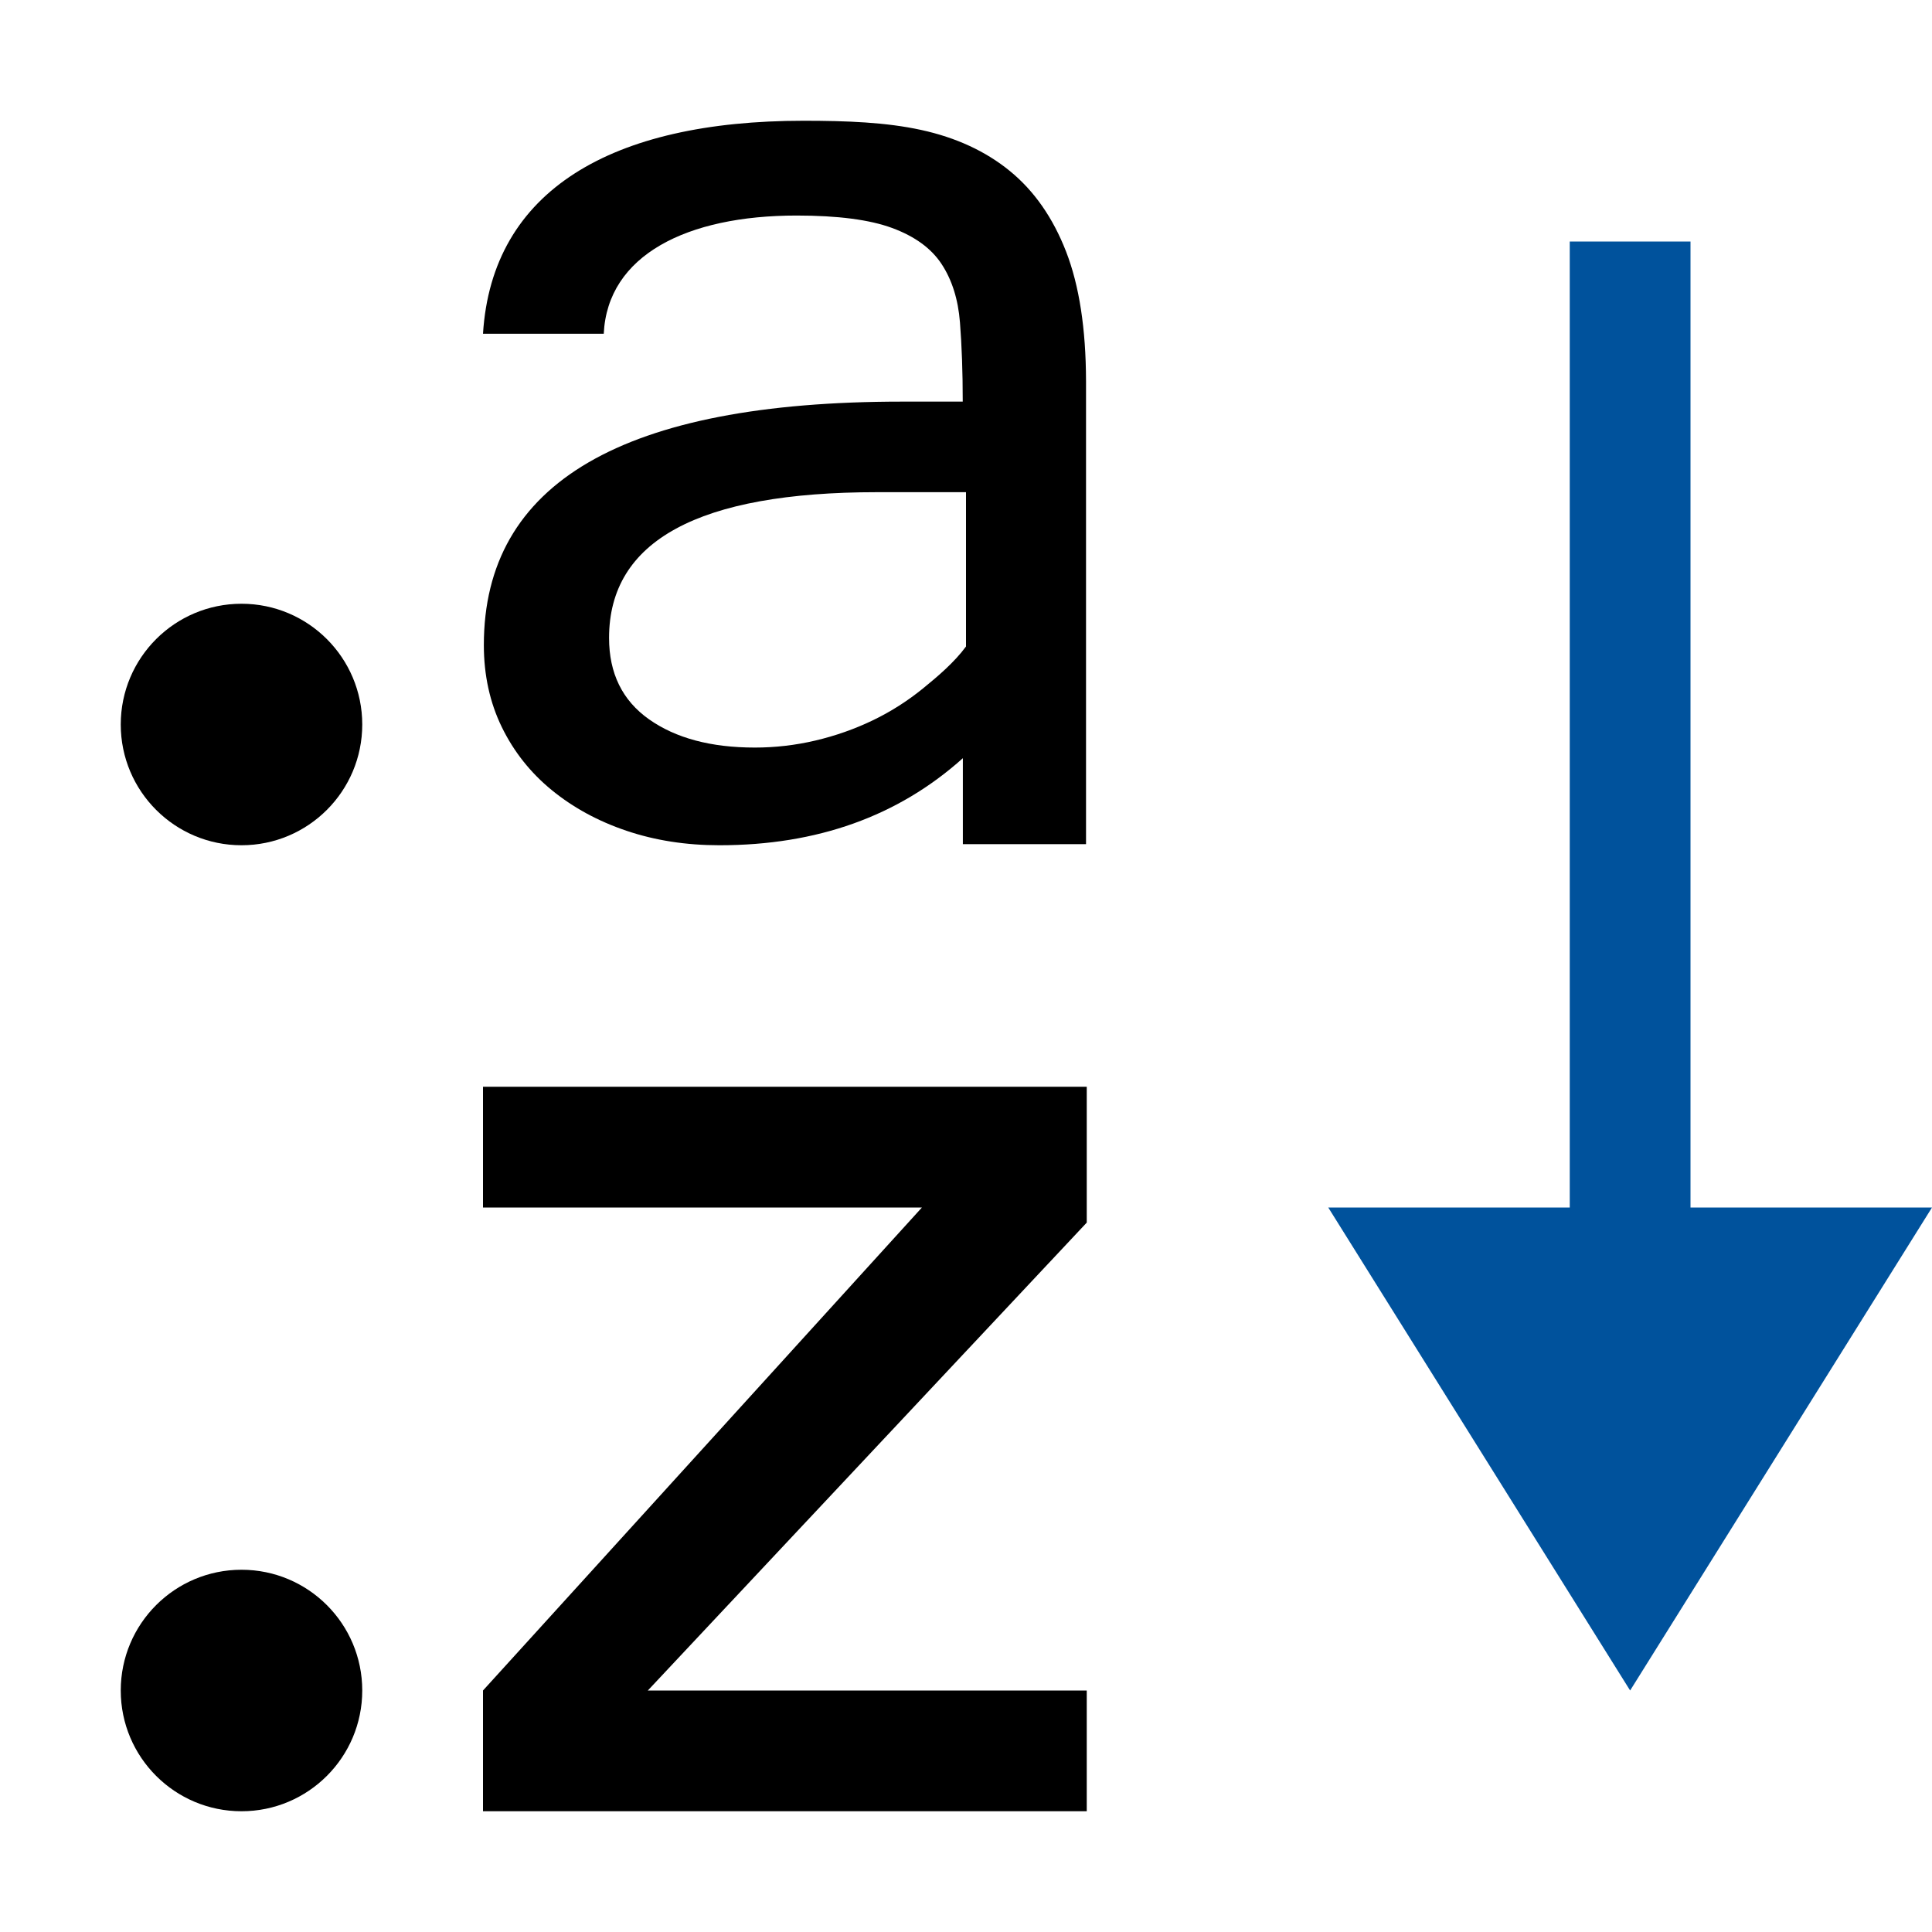 <?xml version="1.0" encoding="utf-8"?>
<!DOCTYPE svg PUBLIC "-//W3C//DTD SVG 1.1//EN" "http://www.w3.org/Graphics/SVG/1.1/DTD/svg11.dtd">
<svg version="1.1" id="Icon" xmlns="http://www.w3.org/2000/svg" xmlns:xlink="http://www.w3.org/1999/xlink" x="0px" y="0px"
	 width="16px" height="16px" viewBox="0 0 16 16" enable-background="new 0 0 16 16" xml:space="preserve">
<g>
	<path d="M9,15H4v-1l3.635-4H4V9h5v1.125L5.365,14H9V15z"/>
</g>
<circle cx="2" cy="6" r="1"/>
<circle cx="2" cy="14" r="1"/>
<polygon fill="#00529C" points="14,10 14,2 13,2 13,10 11,10 12.25,12 13.5,14 14.75,12 16,10 "/>
<path d="M8.829,2.084C8.72,1.803,8.564,1.58,8.363,1.416s-0.446-0.277-0.735-0.34S7.015,1,6.655,1C5.065,1,4.074,1.576,4,2.764h1
	c0.031-0.652,0.69-0.979,1.597-0.979c0.34,0,0.604,0.034,0.791,0.103s0.324,0.168,0.41,0.299S7.935,2.479,7.95,2.67
	s0.023,0.41,0.023,0.656H7.47c-2.309,0-3.463,0.672-3.463,2.016c0,0.25,0.05,0.477,0.149,0.68s0.237,0.377,0.413,0.521
	S4.951,6.8,5.188,6.88S5.681,7,5.958,7c0.809,0,1.48-0.24,2.016-0.721v0.712h1.02V3.156C8.993,2.723,8.938,2.365,8.829,2.084z
	 M8,5.354C7.906,5.482,7.77,5.599,7.643,5.702S7.377,5.894,7.227,5.966S6.918,6.094,6.752,6.133S6.419,6.191,6.251,6.191
	c-0.363,0-0.655-0.078-0.876-0.234S5.044,5.576,5.044,5.283c0-0.805,0.74-1.207,2.221-1.207H8V5.354z"/>
</svg>
